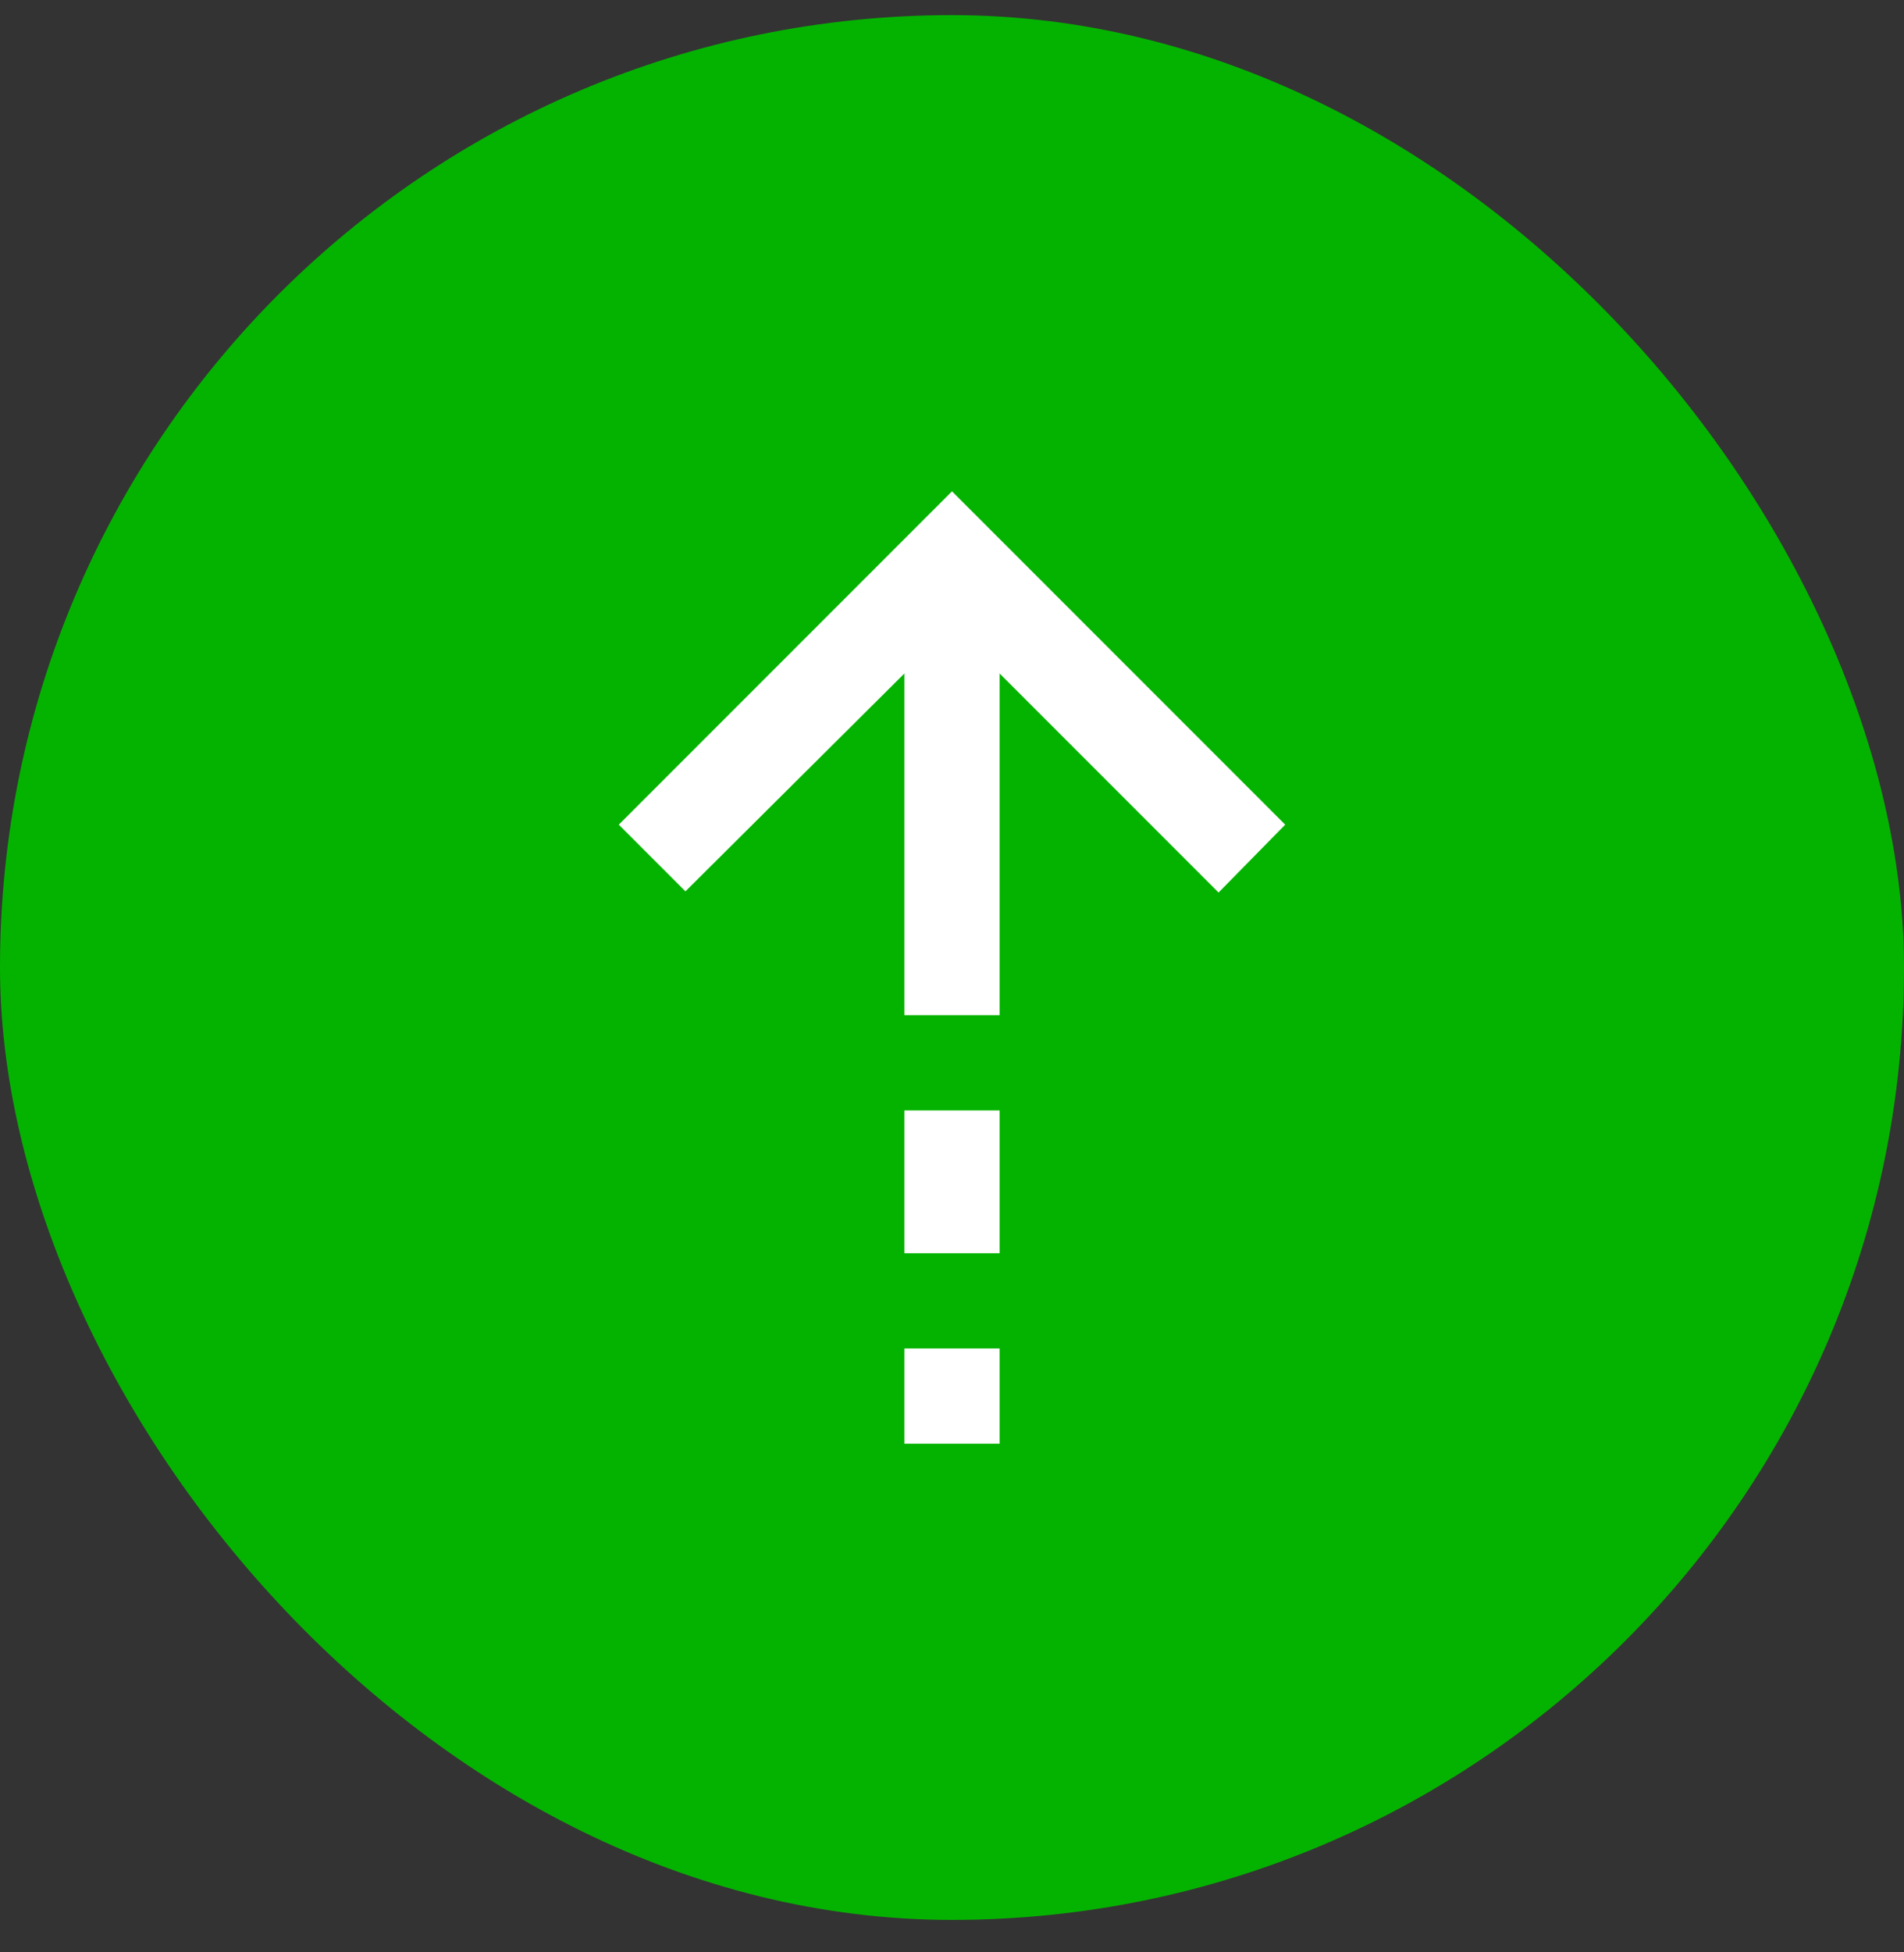 <svg width="40" height="41" viewBox="0 0 40 41" fill="none" xmlns="http://www.w3.org/2000/svg">
<rect x="0" y="0" width="40" height="41" fill="#333333" stroke="none"/>
<rect y="0.318" width="40" height="40" rx="20" fill="#04B300"/>
<mask id="mask0_5_239" style="mask-type:alpha" maskUnits="userSpaceOnUse" x="8" y="8" width="24" height="25">
<rect x="8" y="8.318" width="24" height="24" fill="#D9D9D9"/>
</mask>
<g mask="url(#mask0_5_239)">
<path d="M19 14.143L14.4 18.718L13 17.318L20 10.318L27 17.318L25.6 18.743L21 14.143V21.318H19V14.143ZM19 26.318V23.318H21V26.318H19ZM19 30.318V28.318H21V30.318H19Z" fill="white"/>
</g>
</svg>
